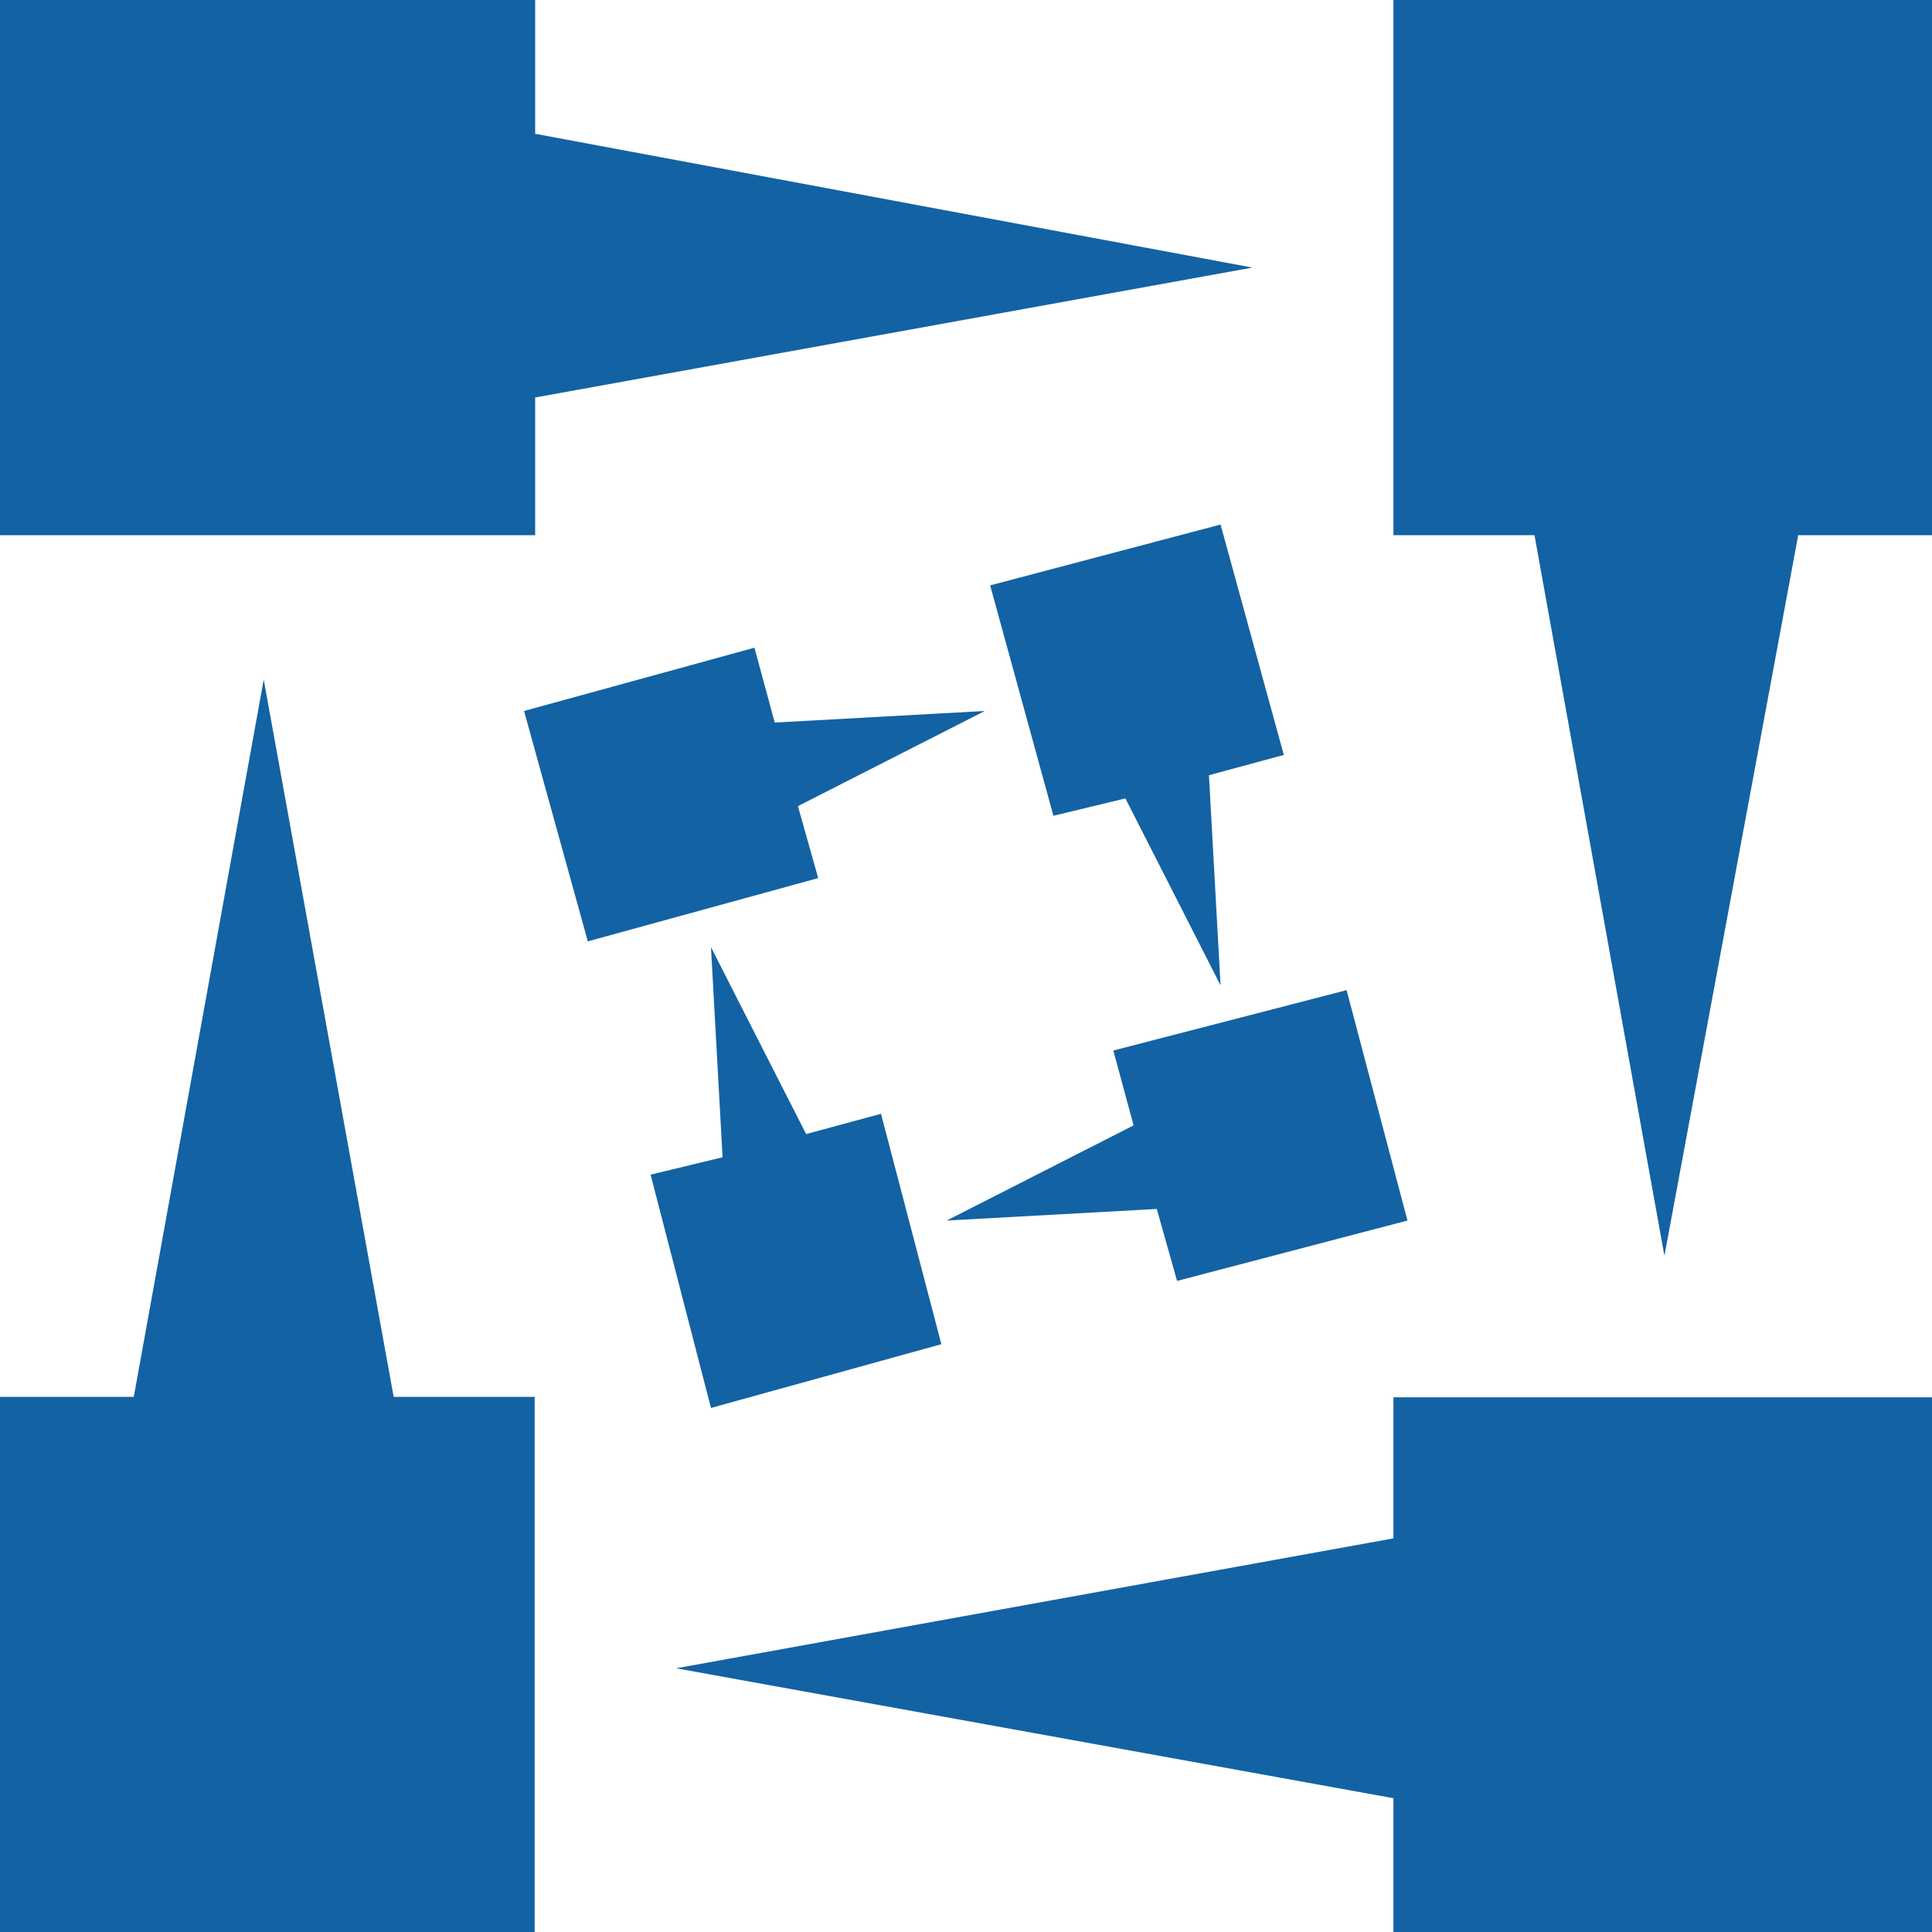 <svg enable-background="new 0 0 40 40" viewBox="0 0 40 40" xmlns="http://www.w3.org/2000/svg"><g clip-rule="evenodd" fill="#1362a3" fill-rule="evenodd"><path d="m31.77 11.08 2.69 14.92 2.77-14.92h2.77v-11.08h-11.15v11.08zm8.23 28.92h-11.15v-2.77l-14.85-2.69 14.85-2.69v-2.92h11.15zm-31.85-11.08h2.92v11.08h-11.07v-11.08h2.77l2.69-14.85zm2.93-20.69 14.85-2.69-14.85-2.77v-2.77h-11.08v11.08h11.08z"/><path d="m12.17 19.49 4.77-1.31-.42-1.49 3.87-1.97-4.35.24-.42-1.55-4.77 1.31zm16.97 5.78-4.77 1.25-.42-1.49-4.35.24 3.87-1.97-.42-1.55 4.83-1.25zm-9.65 2.56-1.25-4.77-1.55.42-1.97-3.87.24 4.35-1.49.36 1.25 4.83zm5.78-16.97 1.31 4.77-1.55.42.24 4.35-1.97-3.87-1.49.36-1.31-4.77z"/></g></svg>